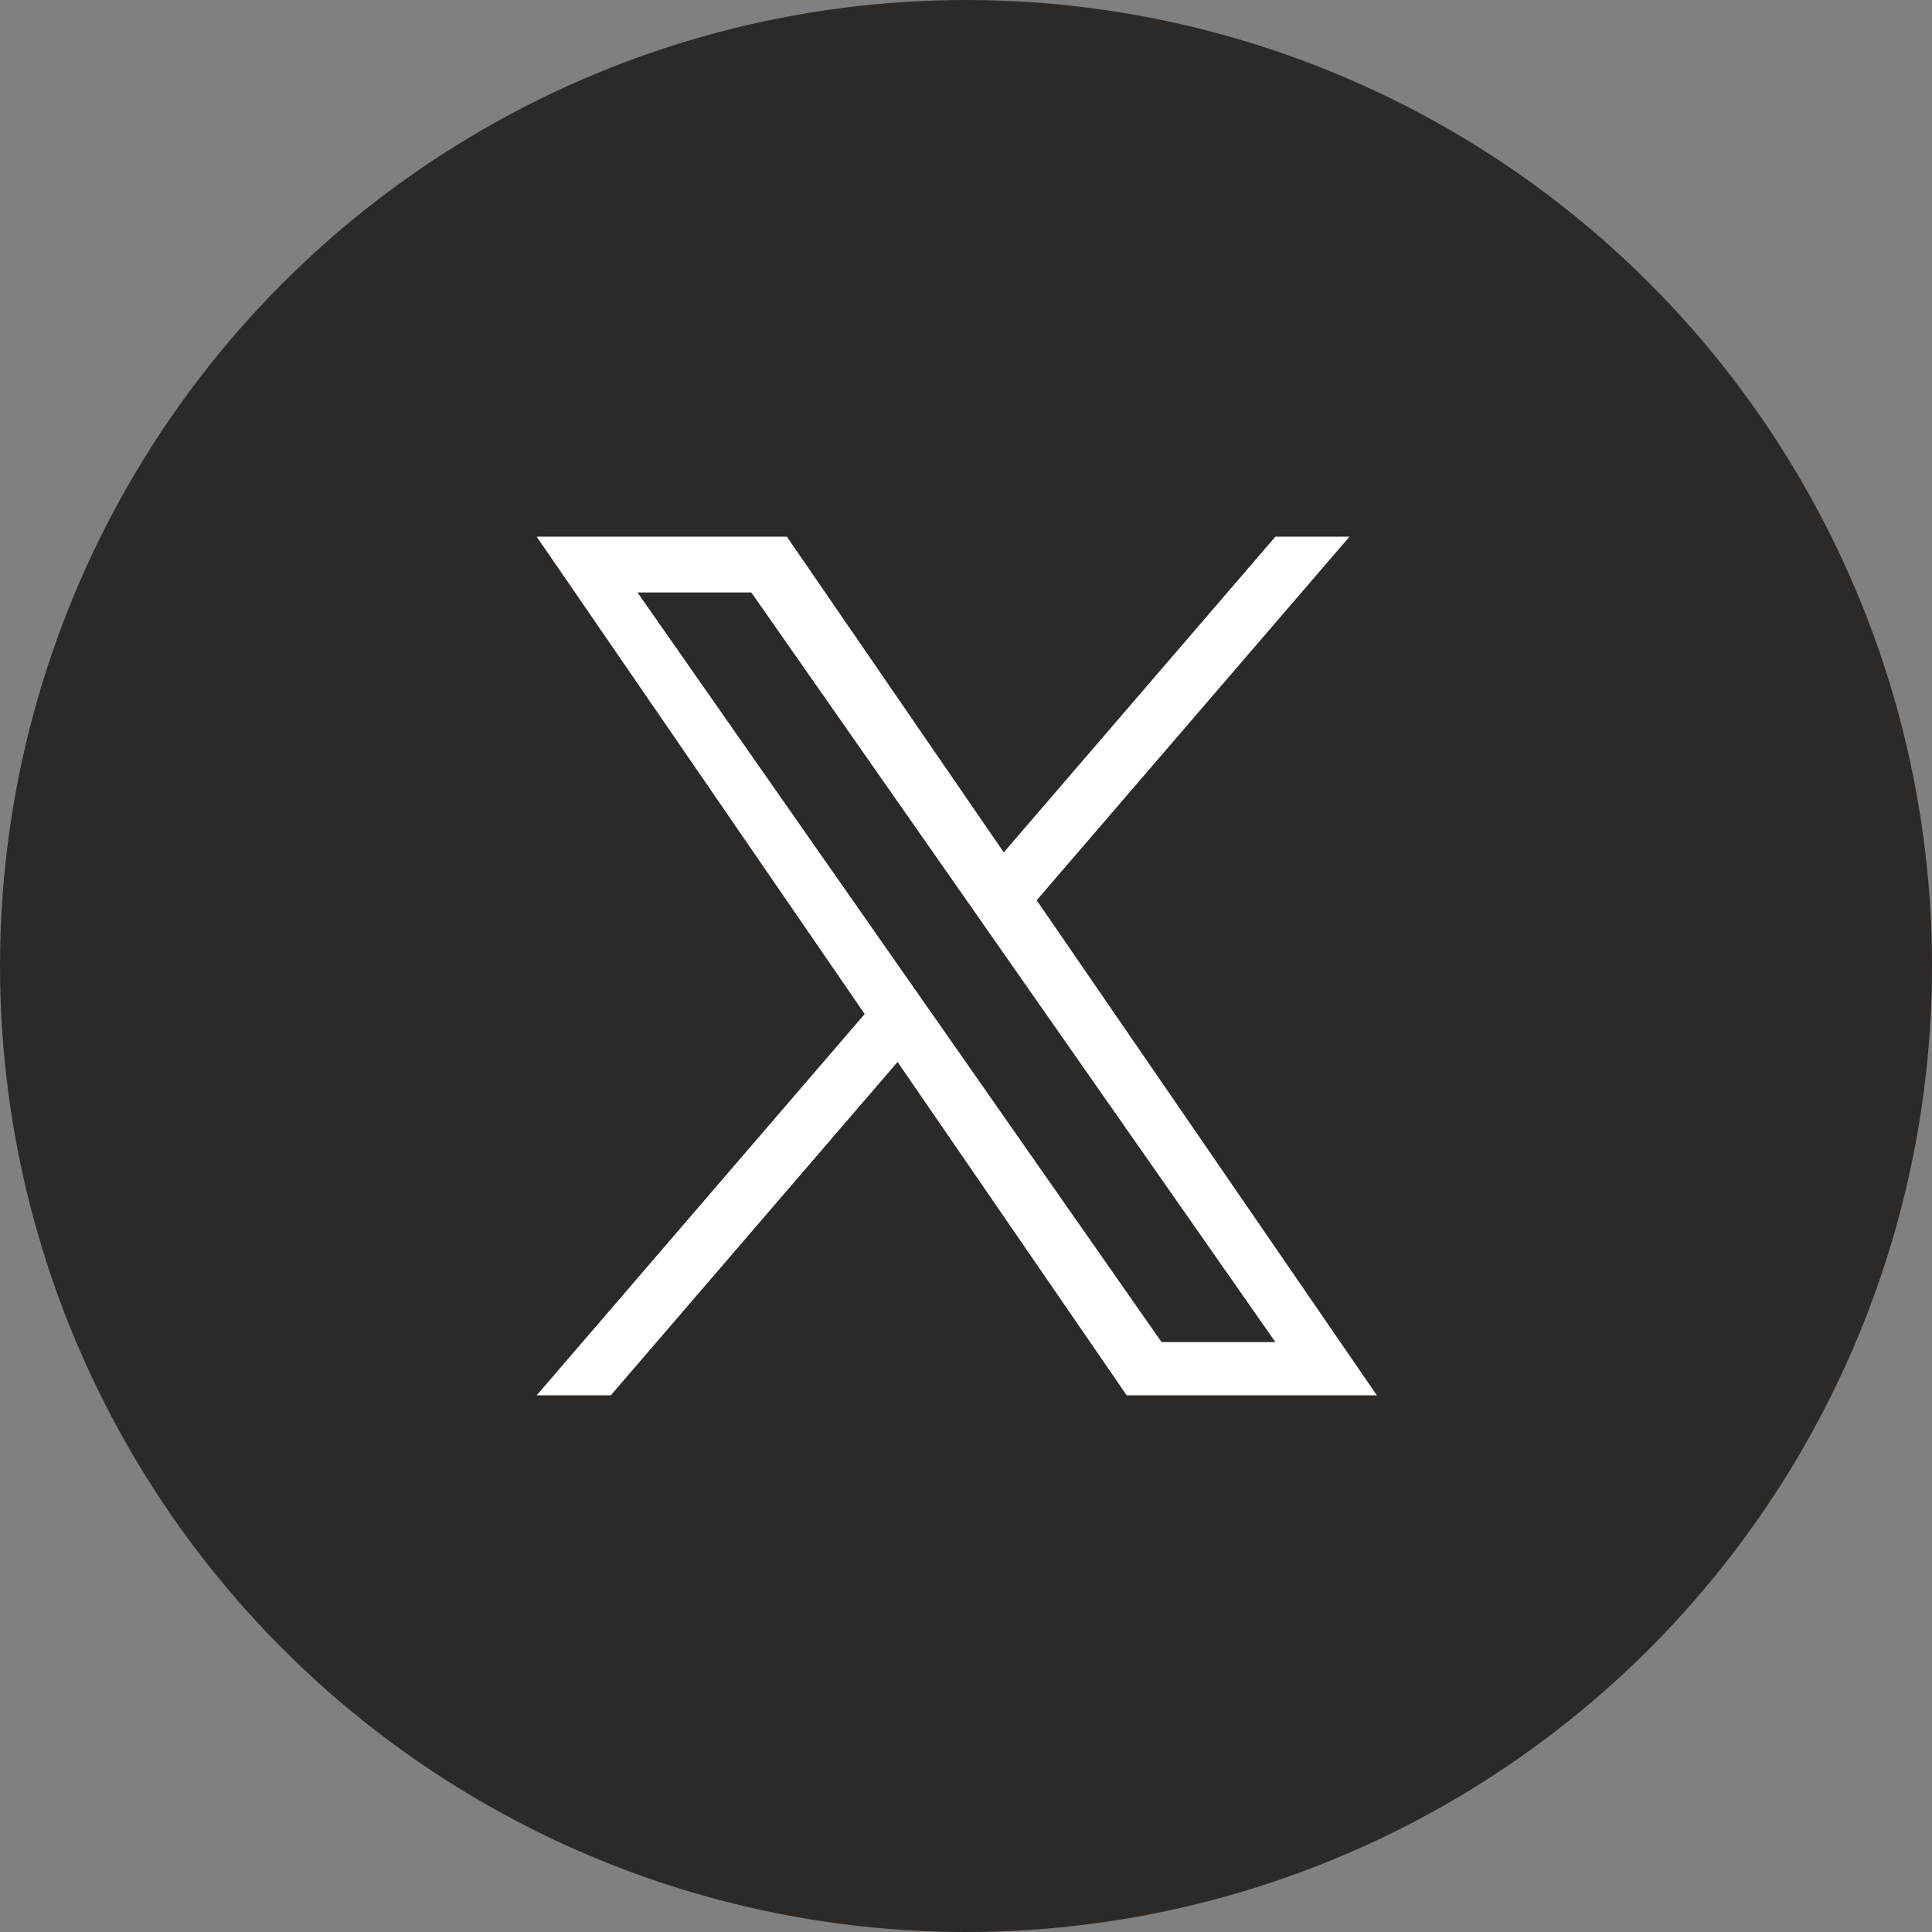 <svg width="36" height="36" viewBox="0 0 36 36" fill="none" xmlns="http://www.w3.org/2000/svg">
<rect x="0" y="0" width="36" height="36" fill="#808080" stroke="none"/>
<circle cx="18" cy="18" r="18" fill="#2D2926"/>
<path d="M19.317 16.775L25.146 10H23.765L18.704 15.883L14.662 10H10L16.112 18.895L10 26H11.381L16.725 19.788L20.994 26H25.656L19.317 16.775H19.317ZM17.426 18.974L16.806 18.088L11.879 11.04H14L17.977 16.728L18.596 17.614L23.765 25.008H21.644L17.426 18.974V18.974Z" fill="white"/>
</svg>
